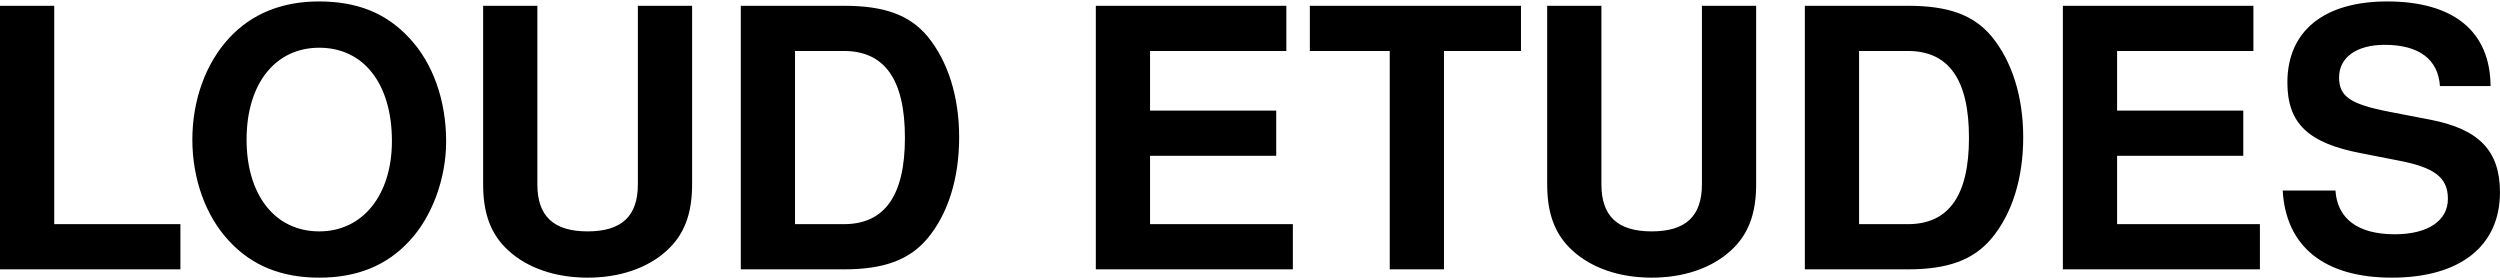 <svg xmlns="http://www.w3.org/2000/svg" fill="none" viewBox="0 0 1383 154" height="154" width="1383">
<path fill="black" d="M30 3.2V124H99.8V149H1.13249e-06V3.2H30ZM176.406 0.8C197.606 0.8 213.606 7.2 226.406 21C239.406 34.8 246.806 55.4 246.806 78.2C246.806 98.8 239.006 120 226.406 133.4C213.806 147 197.406 153.6 176.606 153.6C155.806 153.6 139.406 147 126.806 133.4C113.806 119.6 106.406 99 106.406 77.2C106.406 55.4 113.806 35 126.806 21C139.206 7.6 156.006 0.8 176.406 0.8ZM176.606 26.4C152.206 26.4 136.406 46.4 136.406 77.2C136.406 108 152.206 128 176.606 128C200.606 128 216.806 108 216.806 78C216.806 46.4 201.206 26.4 176.606 26.4ZM352.87 3.2H382.87V102C382.87 118.4 378.47 130 368.67 138.8C358.07 148.4 342.67 153.6 325.07 153.6C307.47 153.6 292.07 148.4 281.47 138.8C271.67 130 267.27 118.4 267.27 102V3.2H297.27V102C297.27 119.6 306.27 128 325.07 128C343.87 128 352.87 119.6 352.87 102V3.2ZM409.806 149V3.2H466.806C489.206 3.2 503.006 8.2 513.006 20C524.406 33.8 530.606 53.4 530.606 76C530.606 98.8 524.406 118.4 513.006 132C503.006 143.8 489.006 149 466.806 149H409.806ZM439.806 124H466.806C489.406 124 500.606 108.2 500.606 76.2C500.606 44 489.406 28.2 466.806 28.2H439.806V124ZM636.206 86.2V124H715.206V149H606.206V3.2H711.606V28.2H636.206V61.2H706.006V86.2H636.206ZM798.805 28.2V149H768.805V28.2H724.605V3.2H841.405V28.2H798.805ZM941.503 3.2H971.503V102C971.503 118.4 967.103 130 957.303 138.8C946.703 148.4 931.303 153.6 913.703 153.6C896.103 153.6 880.703 148.4 870.103 138.8C860.303 130 855.903 118.4 855.903 102V3.2H885.903V102C885.903 119.6 894.903 128 913.703 128C932.503 128 941.503 119.6 941.503 102V3.2ZM998.439 149V3.2H1055.44C1077.84 3.2 1091.64 8.2 1101.64 20C1113.04 33.8 1119.24 53.4 1119.24 76C1119.24 98.8 1113.04 118.4 1101.64 132C1091.64 143.8 1077.64 149 1055.44 149H998.439ZM1028.44 124H1055.44C1078.04 124 1089.24 108.2 1089.24 76.2C1089.24 44 1078.04 28.2 1055.44 28.2H1028.44V124ZM1171.18 86.2V124H1250.18V149H1141.18V3.2H1246.58V28.2H1171.18V61.2H1240.98V86.2H1171.18ZM1377.78 47.6H1349.78C1348.78 32.8 1338.18 24.8 1319.18 24.8C1303.58 24.8 1293.98 31.8 1293.98 42.8C1293.98 53.4 1300.18 57.6 1321.58 61.8L1344.38 66.2C1371.38 71.4 1382.98 83.4 1382.98 106.4C1382.98 136.2 1360.78 153.6 1323.18 153.6C1285.98 153.6 1264.58 136.6 1262.78 105.4H1291.98C1292.98 121 1304.38 129.6 1324.78 129.6C1342.98 129.6 1354.18 122.2 1354.18 110C1354.18 98.2 1346.78 92.6 1326.78 88.8L1306.38 84.8C1276.78 79.2 1265.38 68.2 1265.38 45.6C1265.38 17.2 1285.58 0.8 1320.58 0.8C1357.38 0.8 1377.58 17.4 1377.78 47.6Z"></path>
</svg>
